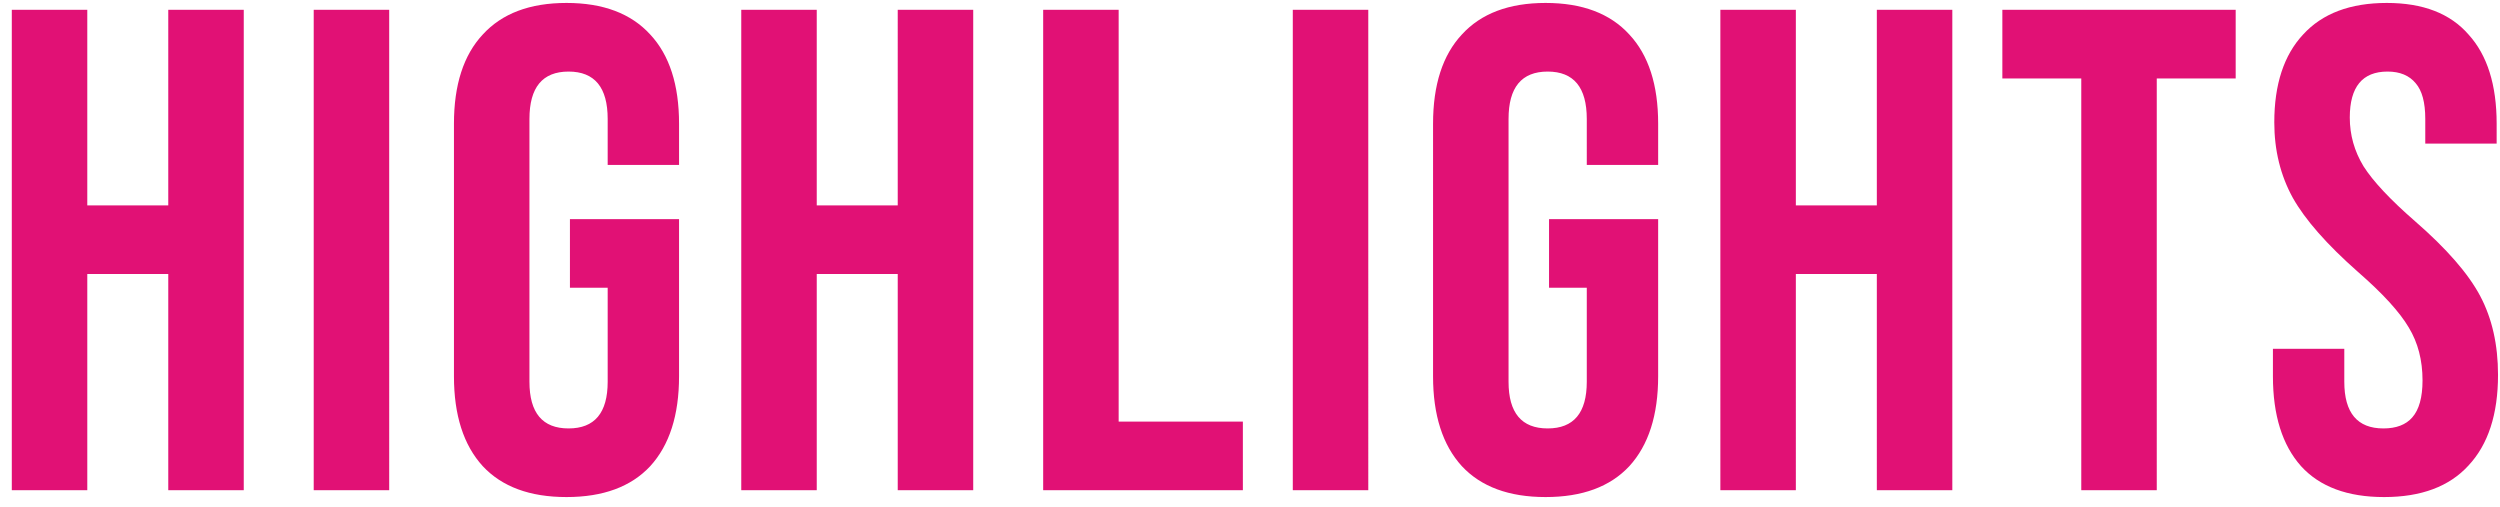 <svg width="153" height="31" fill="none" xmlns="http://www.w3.org/2000/svg"><path d="M.722.6h4.62v11.97h4.956V.6h4.62V30h-4.62V16.77H5.342V30H.722V.6Zm18.477 0h4.62V30h-4.62V.6ZM34.67 30.42c-2.24 0-3.948-.63-5.124-1.89-1.176-1.288-1.764-3.122-1.764-5.502V7.572c0-2.38.588-4.2 1.764-5.46C30.723.824 32.43.18 34.67.18c2.24 0 3.948.644 5.124 1.932 1.176 1.26 1.764 3.08 1.764 5.46v2.52H37.19V7.278c0-1.932-.798-2.898-2.394-2.898s-2.394.966-2.394 2.898v16.086c0 1.904.798 2.856 2.394 2.856s2.394-.952 2.394-2.856V17.61h-2.31v-4.2h6.678v9.618c0 2.38-.588 4.214-1.764 5.502-1.176 1.26-2.884 1.89-5.124 1.89ZM45.365.6h4.62v11.97h4.956V.6h4.62V30h-4.62V16.77h-4.956V30h-4.62V.6Zm18.477 0h4.62v25.2h7.602V30H63.842V.6Zm15.277 0h4.62V30h-4.62V.6Zm15.472 29.82c-2.24 0-3.948-.63-5.124-1.89-1.176-1.288-1.764-3.122-1.764-5.502V7.572c0-2.38.588-4.2 1.764-5.46C90.643.824 92.351.18 94.591.18c2.24 0 3.948.644 5.124 1.932 1.176 1.26 1.764 3.08 1.764 5.46v2.52h-4.368V7.278c0-1.932-.798-2.898-2.394-2.898s-2.394.966-2.394 2.898v16.086c0 1.904.798 2.856 2.394 2.856s2.394-.952 2.394-2.856V17.61h-2.31v-4.2h6.678v9.618c0 2.38-.588 4.214-1.764 5.502-1.176 1.26-2.884 1.89-5.124 1.89ZM105.286.6h4.62v11.97h4.956V.6h4.62V30h-4.62V16.77h-4.956V30h-4.62V.6Zm22.088 4.2h-4.83V.6h14.28v4.2h-4.83V30h-4.62V4.8Zm18.533 25.62c-2.24 0-3.934-.63-5.082-1.89-1.148-1.288-1.722-3.122-1.722-5.502v-1.68h4.368v2.016c0 1.904.798 2.856 2.394 2.856.784 0 1.372-.224 1.764-.672.42-.476.63-1.232.63-2.268 0-1.232-.28-2.31-.84-3.234-.56-.952-1.596-2.086-3.108-3.402-1.904-1.68-3.234-3.192-3.99-4.536-.756-1.372-1.134-2.912-1.134-4.62 0-2.324.588-4.116 1.764-5.376C142.127.824 143.835.18 146.075.18c2.212 0 3.878.644 4.998 1.932 1.148 1.26 1.722 3.08 1.722 5.46V8.79h-4.368V7.278c0-1.008-.196-1.736-.588-2.184-.392-.476-.966-.714-1.722-.714-1.54 0-2.31.938-2.31 2.814 0 1.064.28 2.058.84 2.982.588.924 1.638 2.044 3.15 3.36 1.932 1.68 3.262 3.206 3.99 4.578.728 1.372 1.092 2.982 1.092 4.83 0 2.408-.602 4.256-1.806 5.544-1.176 1.288-2.898 1.932-5.166 1.932Z" fill="#E11175"/></svg>